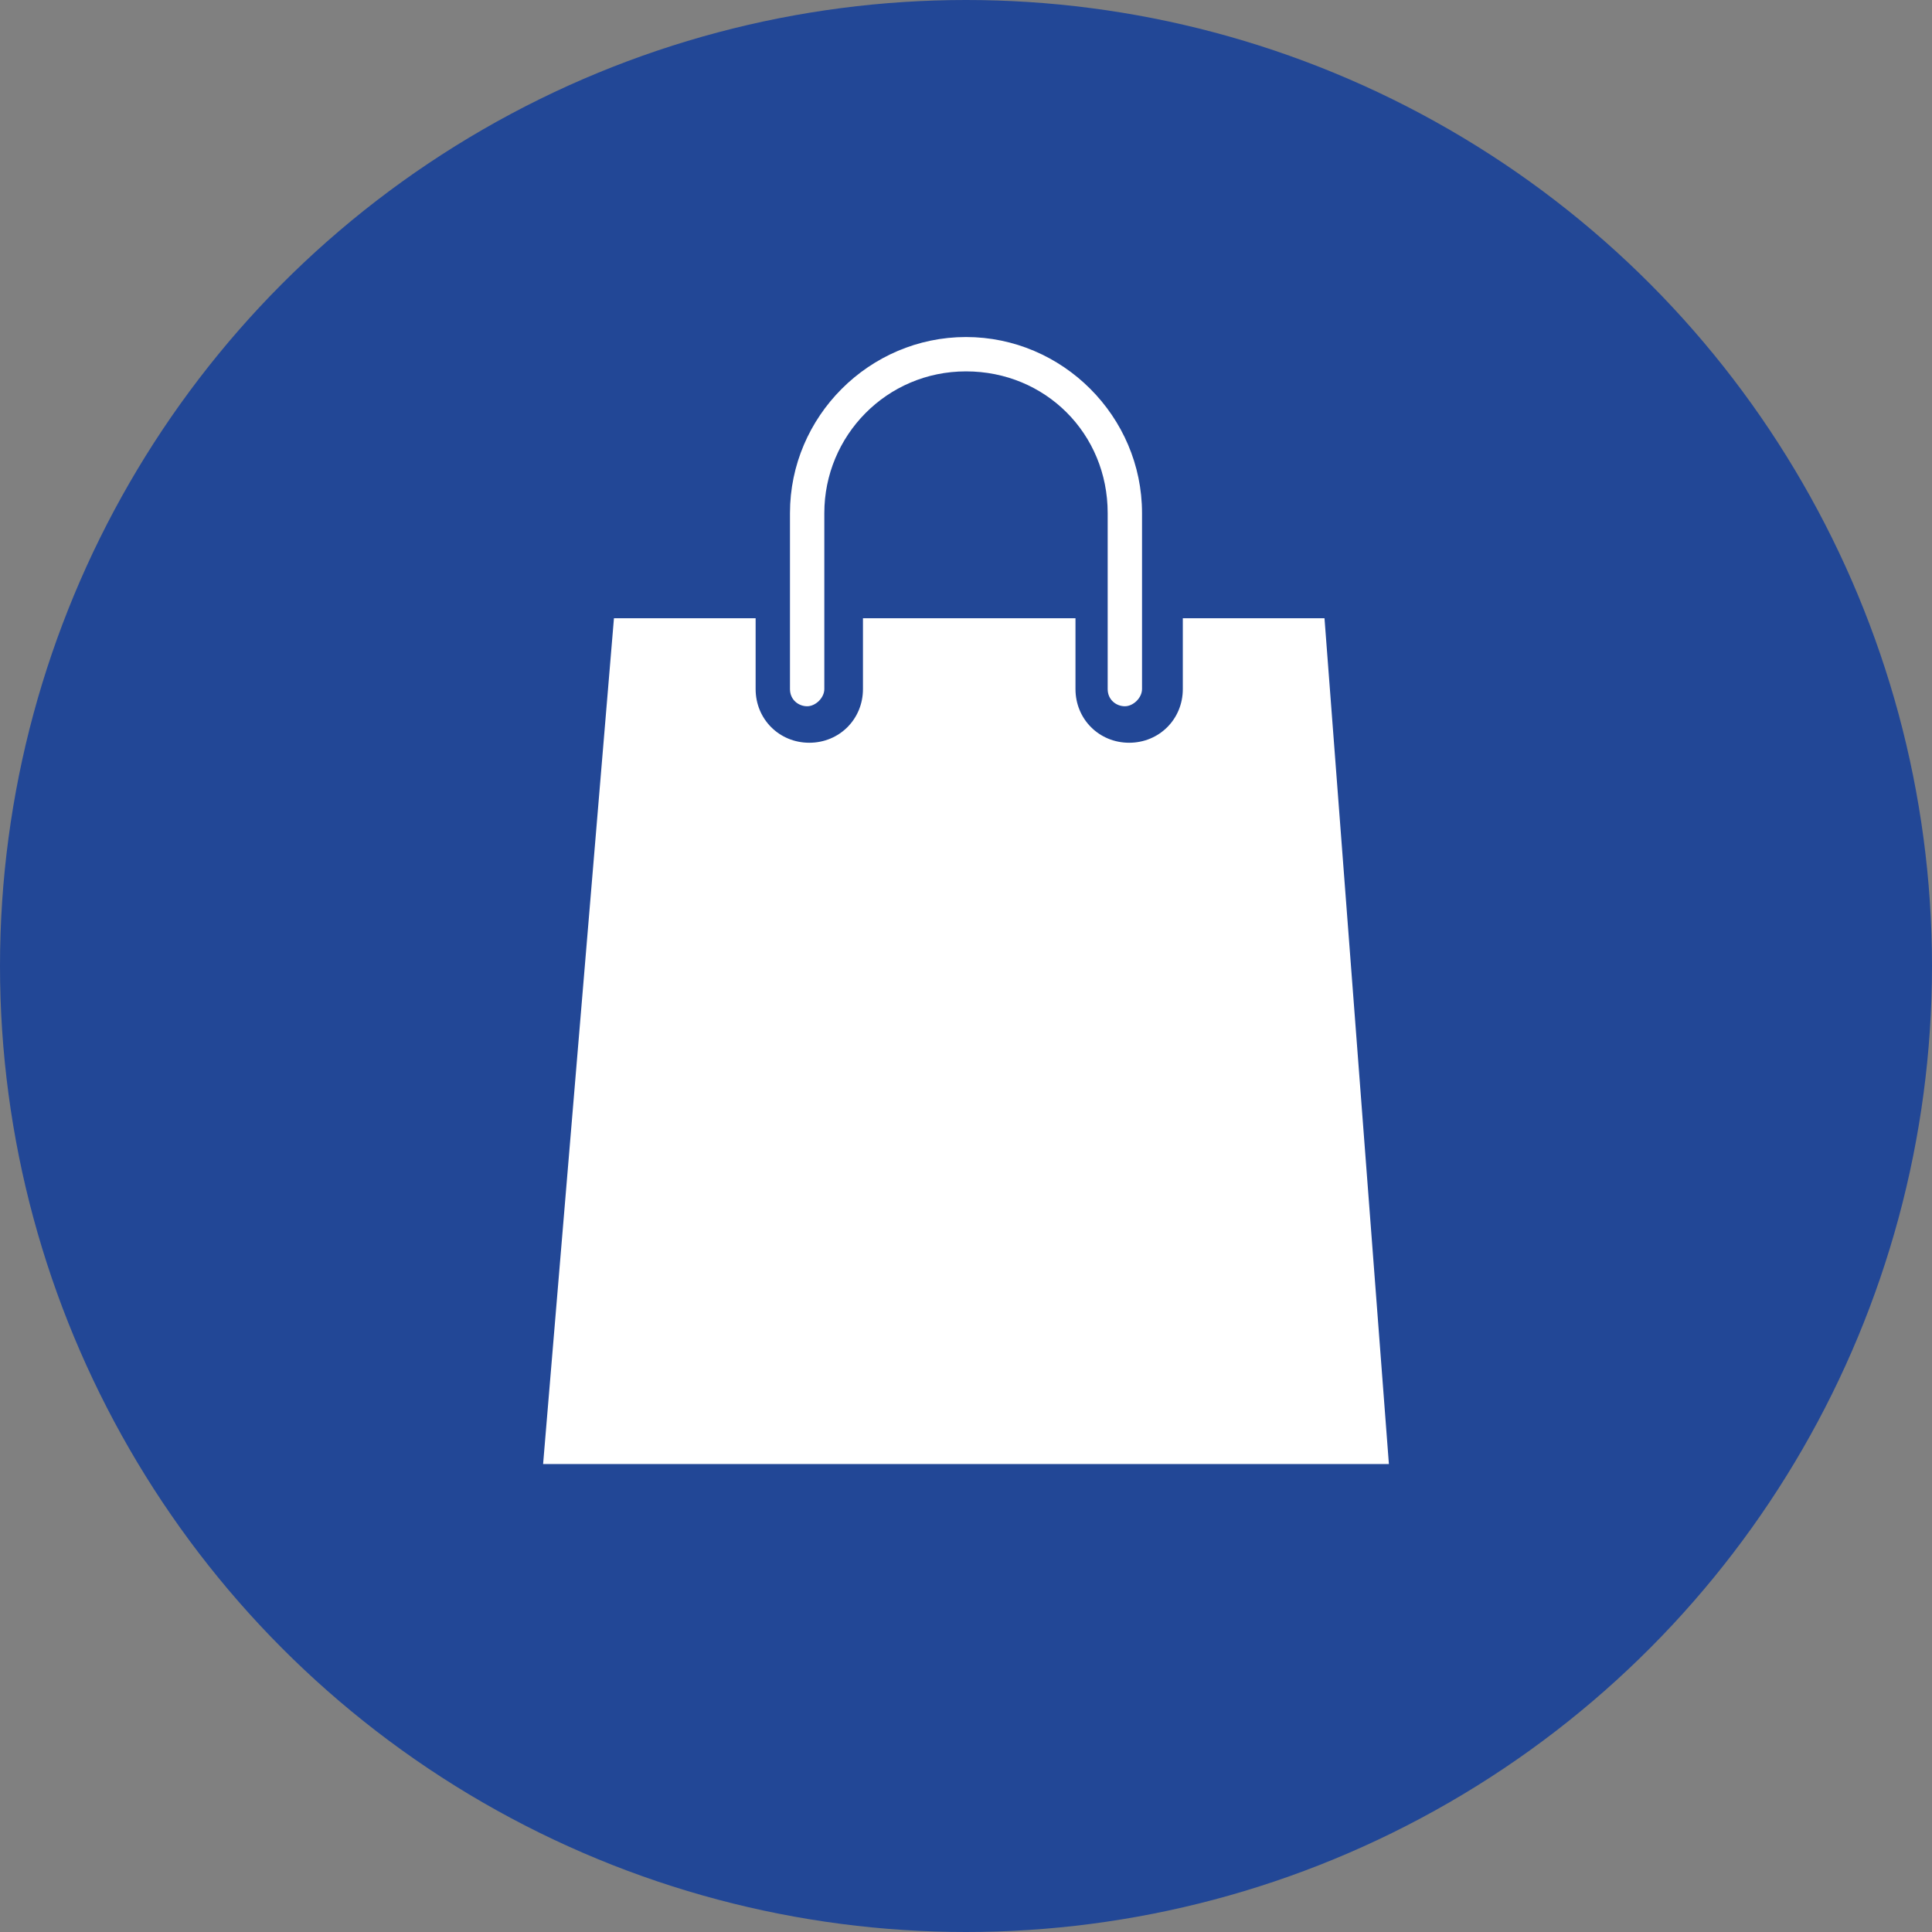 <?xml version="1.0" encoding="UTF-8"?>
<!DOCTYPE svg PUBLIC "-//W3C//DTD SVG 1.1//EN" "http://www.w3.org/Graphics/SVG/1.1/DTD/svg11.dtd">
<svg enable-background="new 0 0 90 90" version="1.1" viewBox="0 0 90 90" xml:space="preserve" xmlns="http://www.w3.org/2000/svg">
  <rect x="0" y="0" width="90" height="90" fill="#808080" stroke="none"/>
  <style type="text/css">
	.st0{fill:#224796;}
	.st1{fill:#FFFFFF;}
</style>
  <switch>
    <g>
      <circle class="st0" cx="45" cy="45" r="45" />
      <path class="st1" d="m64.7 68.2h-39.4l3.3-39.4h6.6v3.3c0 1.4 1.1 2.5 2.5 2.5s2.5-1.1 2.5-2.5v-3.3h9.9v3.3c0 1.4 1.1 2.5 2.5 2.5s2.5-1.1 2.5-2.5v-3.3h6.6l3 39.4zm-11.5-36.1v-8.2c0-4.5-3.7-8.2-8.2-8.2s-8.2 3.7-8.2 8.2v8.2c0 0.5 0.4 0.8 0.8 0.8s0.8-0.4 0.8-0.8v-8.2c0-3.6 2.9-6.6 6.6-6.6s6.6 2.9 6.6 6.6v8.2c0 0.5 0.4 0.8 0.8 0.8s0.8-0.4 0.8-0.8z" />
    </g>
  </switch>
</svg>